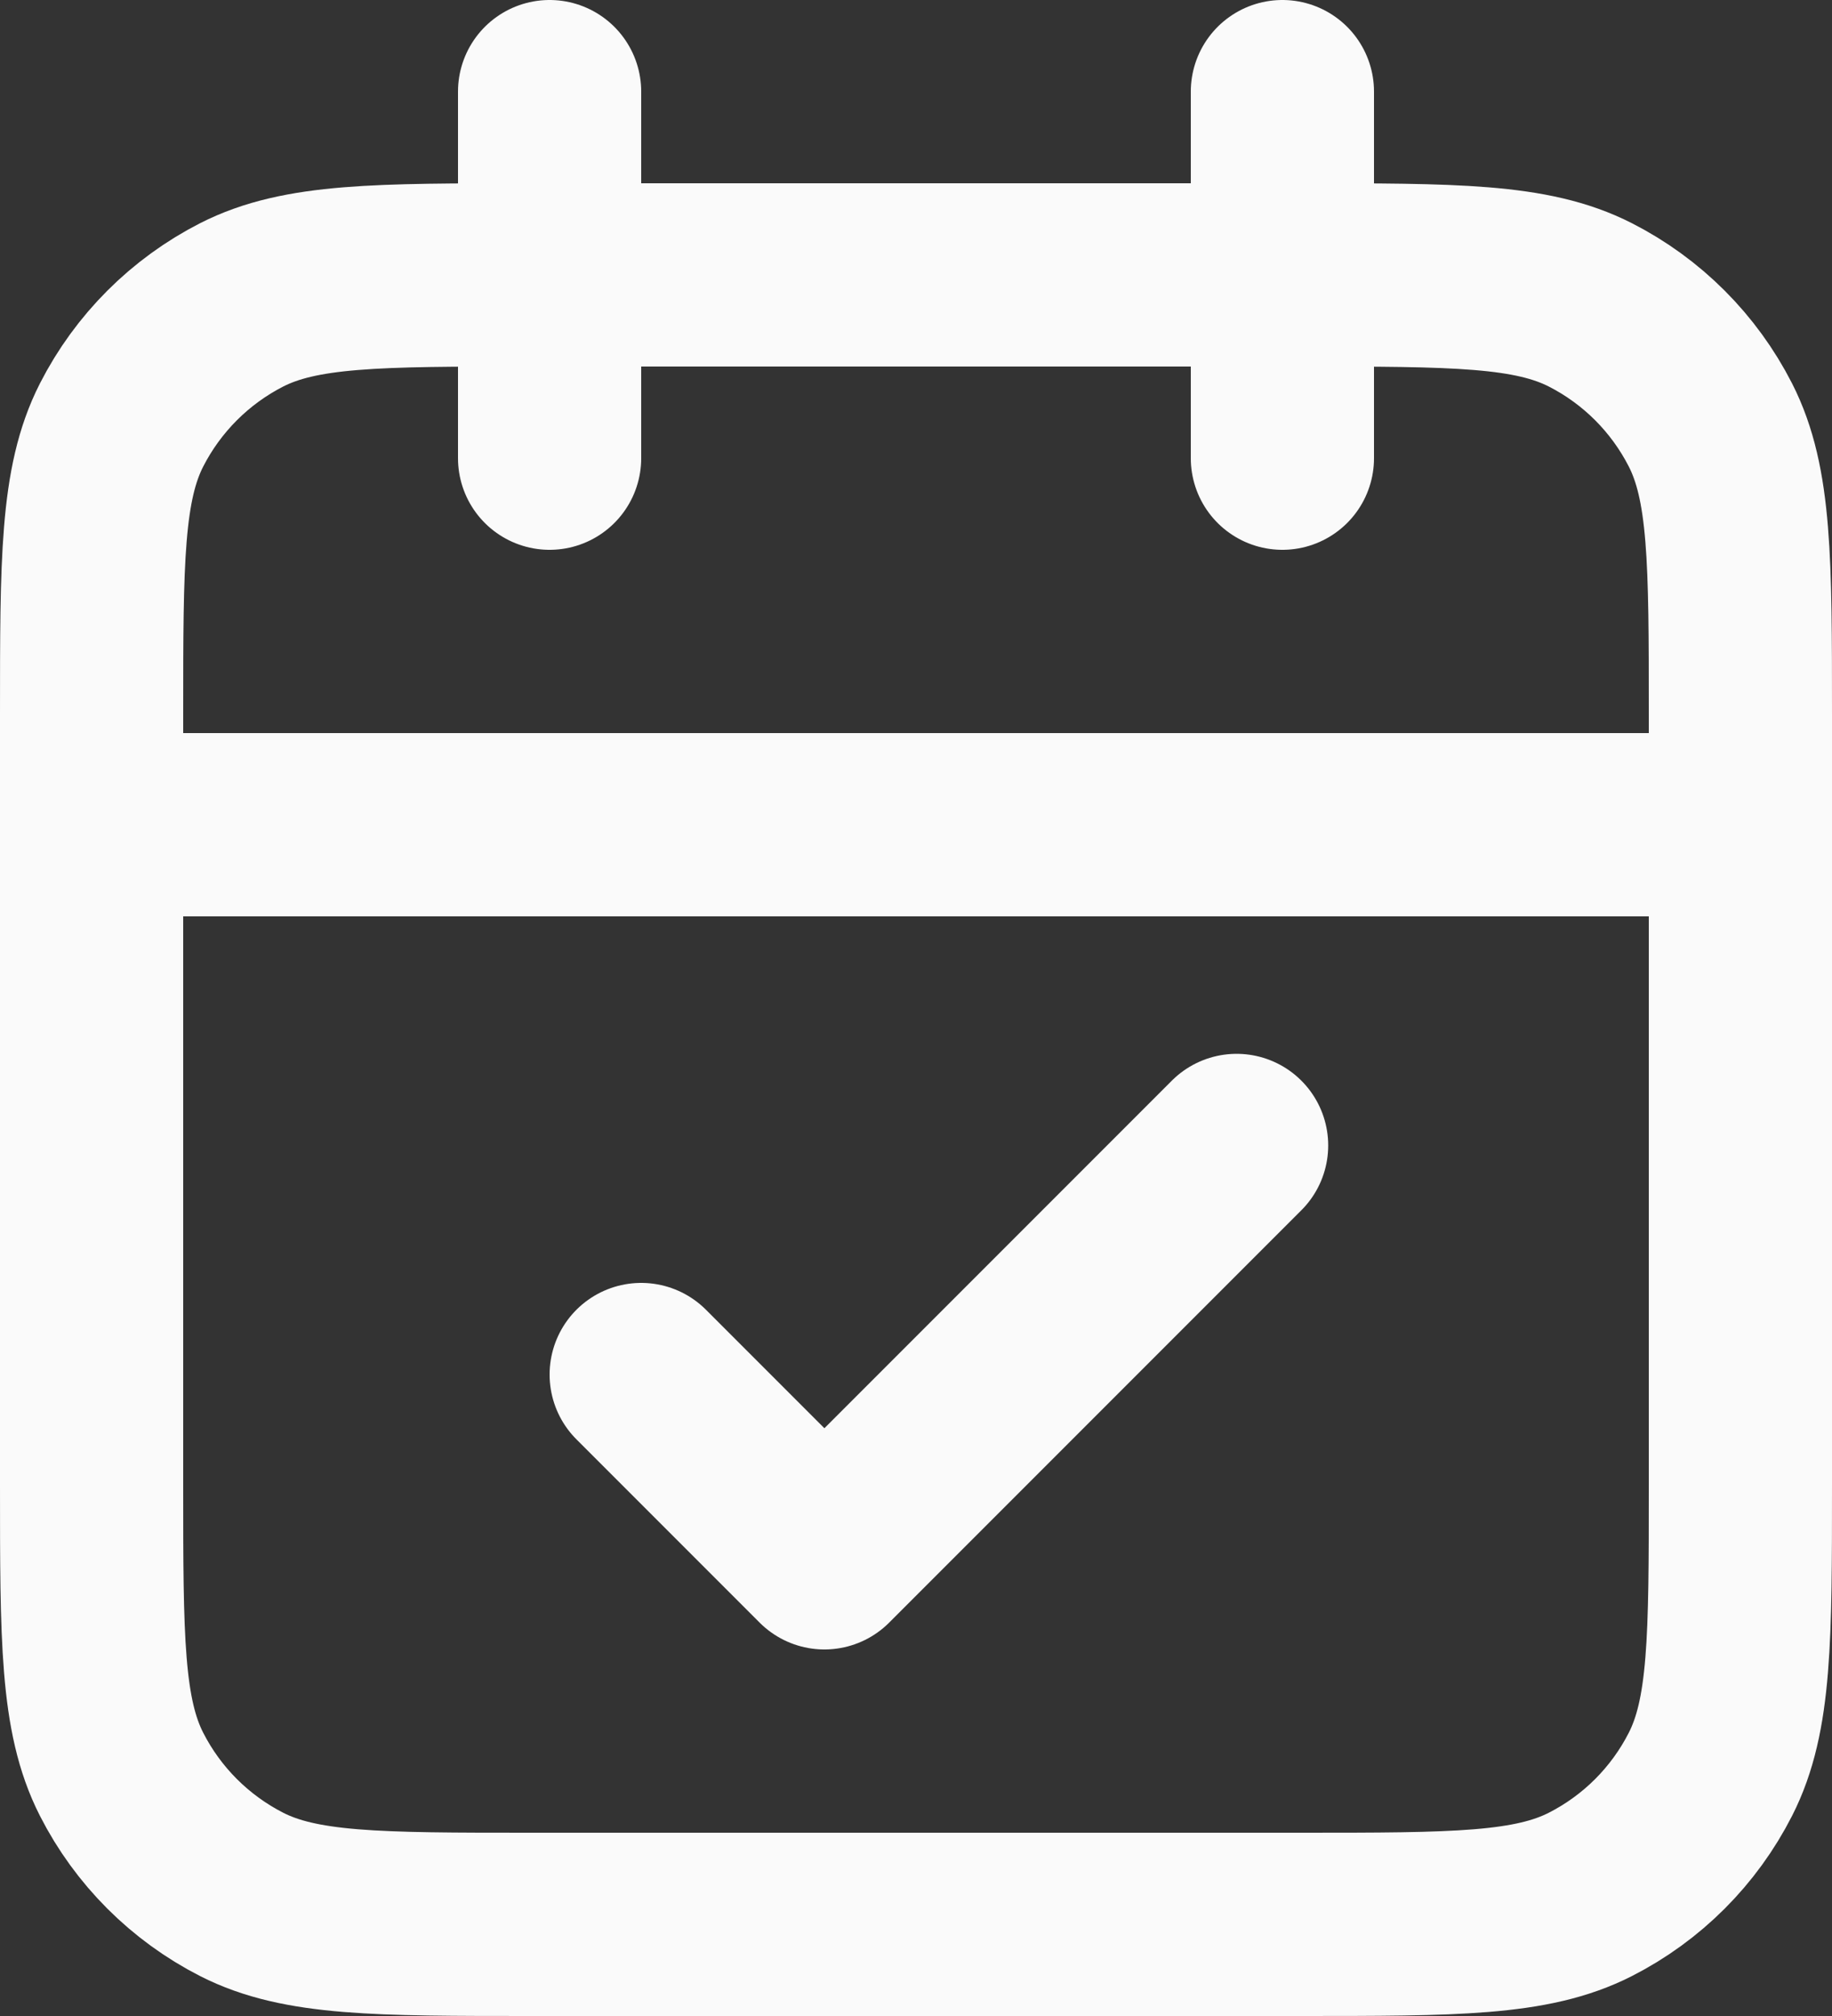 <?xml version="1.0" encoding="UTF-8"?>
<svg xmlns="http://www.w3.org/2000/svg" width="20" height="22" viewBox="0 0 20 22" fill="none">
  <rect x="0" y="0" width="20" height="22" fill="#333333" stroke="none"/>
  <path d="M19 9H1M14 1V5M6 1V5M7 15L9 17L13.5 12.5M5.8 21H14.2C15.88 21 16.72 21 17.362 20.673C17.927 20.385 18.385 19.927 18.673 19.362C19 18.72 19 17.88 19 16.2V7.8C19 6.12 19 5.28 18.673 4.638C18.385 4.074 17.927 3.615 17.362 3.327C16.72 3 15.88 3 14.2 3H5.8C4.12 3 3.28 3 2.638 3.327C2.074 3.615 1.615 4.074 1.327 4.638C1 5.28 1 6.12 1 7.8V16.2C1 17.88 1 18.72 1.327 19.362C1.615 19.927 2.074 20.385 2.638 20.673C3.28 21 4.12 21 5.8 21Z" stroke="#FAFAFA" stroke-width="2" stroke-linecap="round" stroke-linejoin="round"></path>
</svg>
